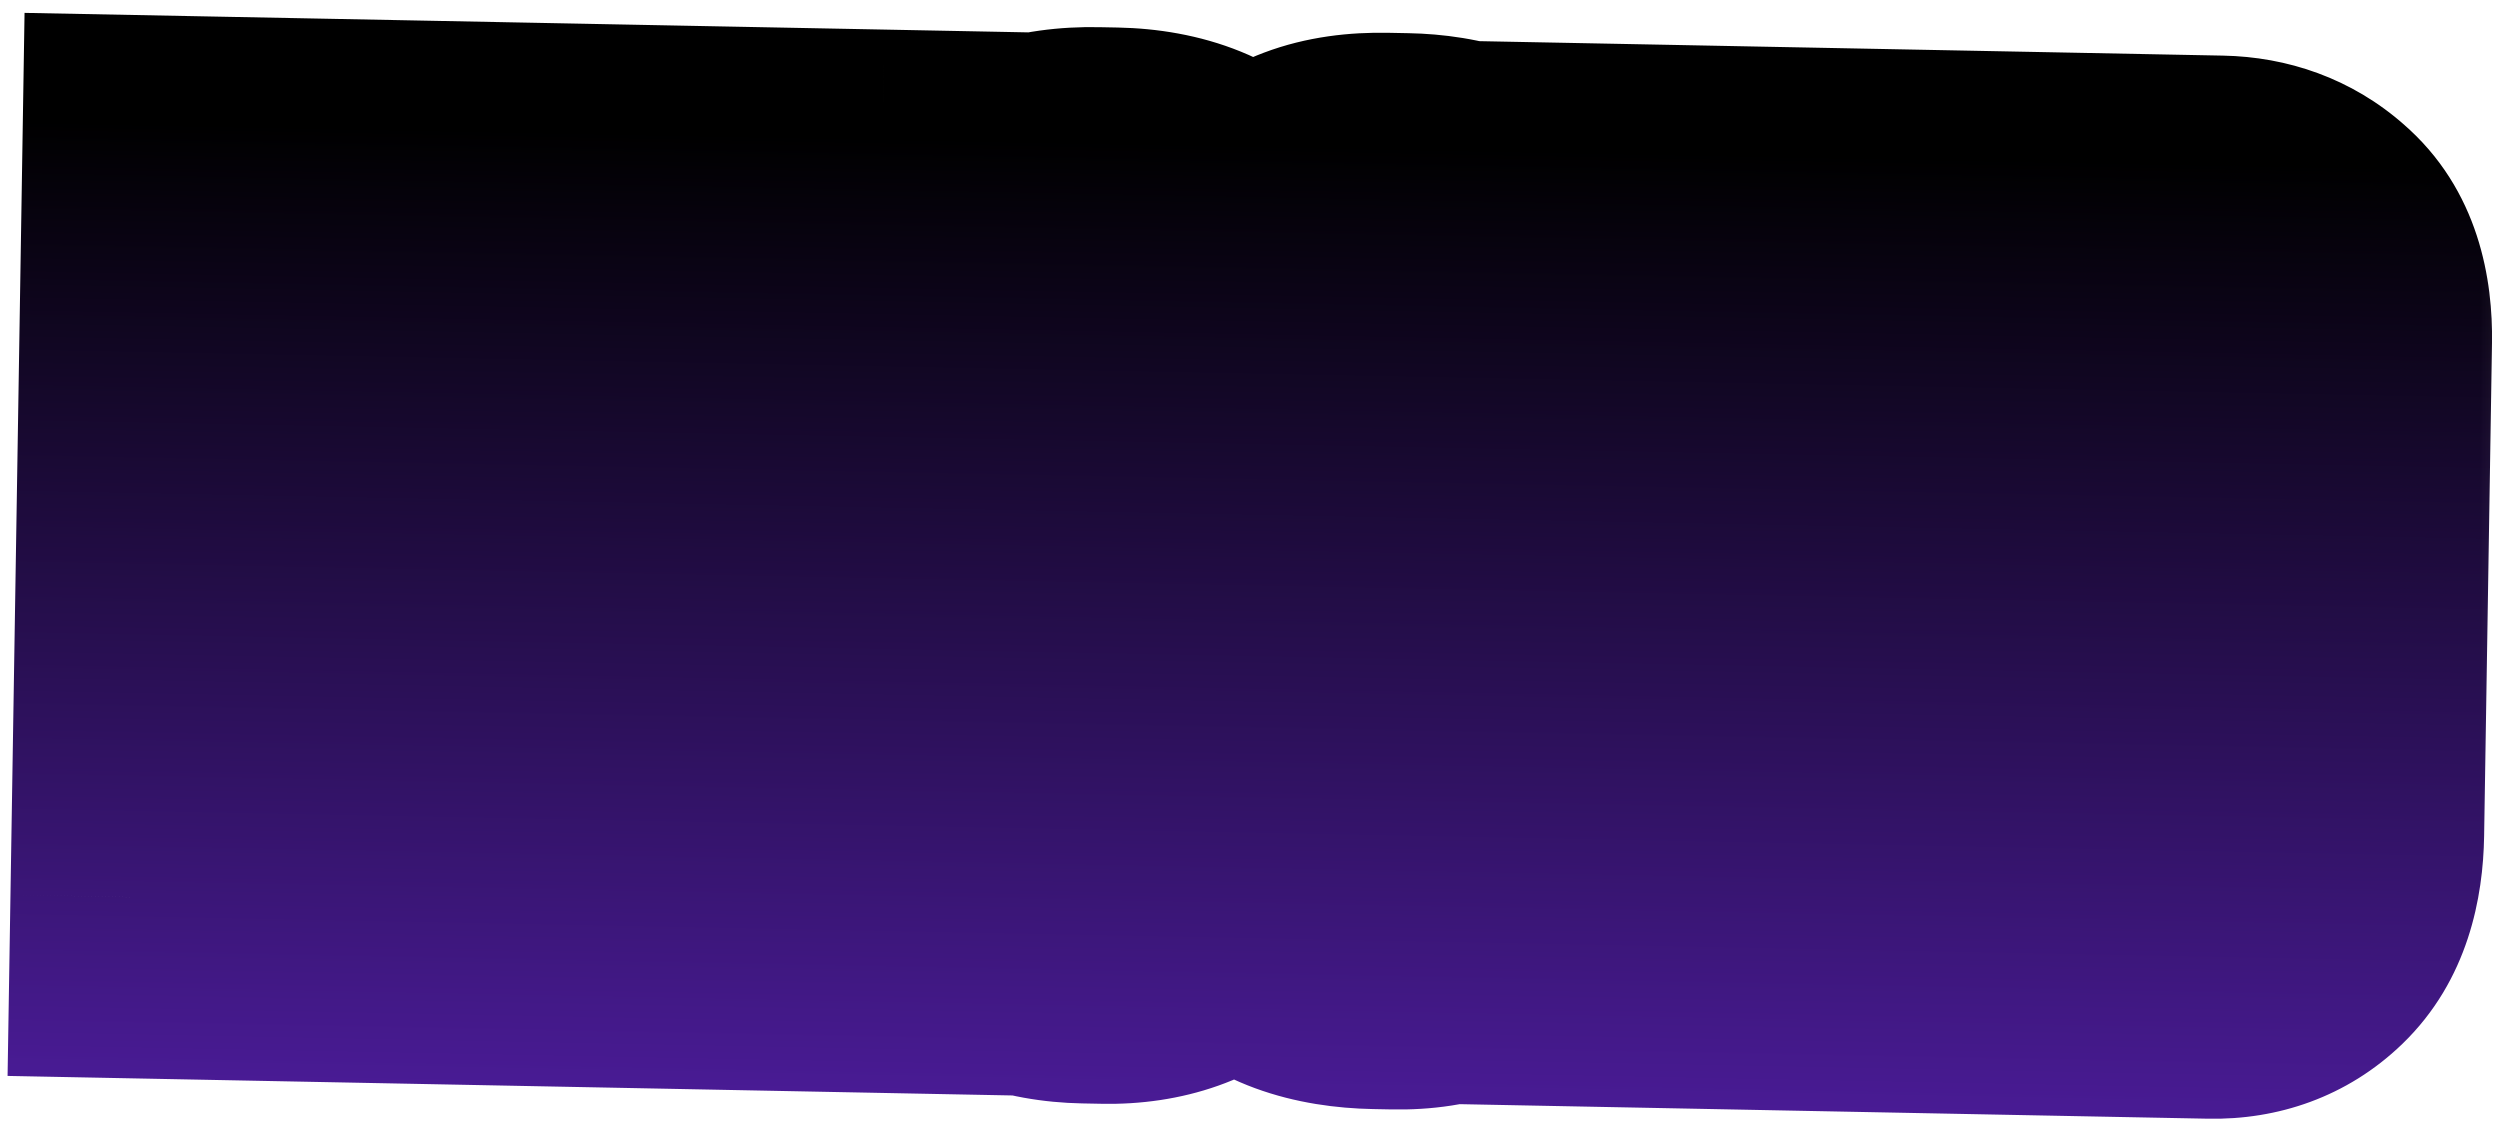 <svg width="138" height="63" viewBox="-10 -10 138 63" fill="none" xmlns="http://www.w3.org/2000/svg">
<mask id="path-1-outside-1_1_43" maskUnits="userSpaceOnUse" x="-10.566" y="-10.62" width="138.948" height="63.674" fill="black">
<rect fill="white" x="-10.566" y="-10.62" width="138.948" height="63.674"/>
<path d="M7.745 1.031L7.277 33.58L11.436 33.661L11.286 39.795L0.576 39.587L1.194 0.904L7.745 1.031ZM19.009 23.926L18.753 39.94L12.203 39.813L12.821 1.13L22.387 1.316C23.773 1.343 24.893 1.763 25.747 2.577C26.636 3.357 27.066 4.649 27.037 6.451L26.838 18.929C26.81 20.663 26.339 21.954 25.424 22.803C24.509 23.617 23.411 24.012 22.129 23.987L19.009 23.926ZM19.093 18.675L19.561 18.684C20.081 18.694 20.346 18.37 20.357 17.711L20.524 7.261C20.529 6.949 20.48 6.705 20.379 6.53C20.313 6.355 20.106 6.264 19.759 6.258L19.292 6.248L19.093 18.675ZM38.665 1.632L38.197 34.181L42.356 34.262L42.206 40.396L31.496 40.188L32.114 1.505L38.665 1.632ZM58.06 33.579C58.021 36.005 57.367 37.848 56.099 39.106C54.831 40.364 53.122 40.972 50.973 40.931L49.882 40.909C47.594 40.865 45.854 40.19 44.661 38.883C43.504 37.543 42.944 35.678 42.983 33.286L43.37 9.005C43.409 6.613 43.993 4.752 45.124 3.422C46.255 2.092 48.05 1.451 50.511 1.498L51.551 1.519C54.012 1.566 55.786 2.294 56.873 3.702C57.96 5.11 58.485 6.976 58.447 9.298L58.06 33.579ZM51.7 8.439C51.713 7.676 51.459 7.29 50.939 7.28C50.454 7.27 50.205 7.647 50.193 8.409L49.784 33.99C49.773 34.683 50.01 35.035 50.495 35.044C51.015 35.054 51.281 34.713 51.292 34.02L51.7 8.439ZM66.483 35.563C66.76 35.568 66.935 35.468 67.007 35.261C67.115 35.055 67.171 34.796 67.176 34.484L67.356 23.202L73.803 23.327L73.62 34.766C73.606 35.632 73.472 36.462 73.216 37.254C72.961 38.047 72.551 38.75 71.987 39.363C71.457 39.942 70.774 40.414 69.936 40.779C69.098 41.11 68.108 41.264 66.964 41.241L65.924 41.221C63.429 41.173 61.654 40.514 60.599 39.245C59.545 37.942 59.036 36.146 59.073 33.859L59.475 8.694C59.491 7.689 59.627 6.755 59.884 5.893C60.175 5.032 60.603 4.295 61.167 3.682C61.732 3.069 62.45 2.597 63.322 2.268C64.194 1.938 65.254 1.785 66.502 1.809L67.594 1.83C69.881 1.875 71.536 2.479 72.557 3.643C73.579 4.807 74.074 6.343 74.044 8.249L73.88 18.492L67.433 18.366L67.594 8.332C67.599 8.02 67.551 7.776 67.449 7.601C67.383 7.426 67.211 7.336 66.934 7.331C66.483 7.322 66.252 7.647 66.242 8.305L65.824 34.458C65.813 35.186 66.032 35.554 66.483 35.563ZM74.499 41.024L75.117 2.341L81.668 2.468L81.394 16.401L83.8 2.51L90.35 2.637L86.899 20.097L89.888 41.323L83.026 41.19L81.242 25.916L81.05 41.151L74.499 41.024ZM102.033 2.864L101.939 8.791L97.26 8.7L97.109 18.111L101.06 18.188L100.962 24.323L97.011 24.246L96.833 35.425L101.668 35.519L101.571 41.55L90.289 41.331L90.907 2.648L102.033 2.864ZM103.143 2.886L112.554 3.069C113.975 3.096 115.164 3.535 116.121 4.386C117.113 5.238 117.592 6.686 117.56 8.731L117.125 35.975C117.092 38.02 116.6 39.502 115.649 40.42C114.699 41.337 113.495 41.782 112.04 41.754L102.525 41.569L103.143 2.886ZM109.059 36.235L109.683 36.247C109.995 36.253 110.205 36.153 110.312 35.947C110.419 35.741 110.477 35.413 110.484 34.962L110.89 9.537C110.896 9.156 110.849 8.86 110.748 8.65C110.648 8.44 110.441 8.332 110.129 8.326L109.505 8.314L109.059 36.235Z"/>
</mask>
<path d="M7.745 1.031L7.277 33.58L11.436 33.661L11.286 39.795L0.576 39.587L1.194 0.904L7.745 1.031ZM19.009 23.926L18.753 39.94L12.203 39.813L12.821 1.13L22.387 1.316C23.773 1.343 24.893 1.763 25.747 2.577C26.636 3.357 27.066 4.649 27.037 6.451L26.838 18.929C26.81 20.663 26.339 21.954 25.424 22.803C24.509 23.617 23.411 24.012 22.129 23.987L19.009 23.926ZM19.093 18.675L19.561 18.684C20.081 18.694 20.346 18.37 20.357 17.711L20.524 7.261C20.529 6.949 20.48 6.705 20.379 6.53C20.313 6.355 20.106 6.264 19.759 6.258L19.292 6.248L19.093 18.675ZM38.665 1.632L38.197 34.181L42.356 34.262L42.206 40.396L31.496 40.188L32.114 1.505L38.665 1.632ZM58.06 33.579C58.021 36.005 57.367 37.848 56.099 39.106C54.831 40.364 53.122 40.972 50.973 40.931L49.882 40.909C47.594 40.865 45.854 40.19 44.661 38.883C43.504 37.543 42.944 35.678 42.983 33.286L43.37 9.005C43.409 6.613 43.993 4.752 45.124 3.422C46.255 2.092 48.05 1.451 50.511 1.498L51.551 1.519C54.012 1.566 55.786 2.294 56.873 3.702C57.96 5.11 58.485 6.976 58.447 9.298L58.06 33.579ZM51.7 8.439C51.713 7.676 51.459 7.29 50.939 7.28C50.454 7.27 50.205 7.647 50.193 8.409L49.784 33.99C49.773 34.683 50.01 35.035 50.495 35.044C51.015 35.054 51.281 34.713 51.292 34.02L51.7 8.439ZM66.483 35.563C66.76 35.568 66.935 35.468 67.007 35.261C67.115 35.055 67.171 34.796 67.176 34.484L67.356 23.202L73.803 23.327L73.62 34.766C73.606 35.632 73.472 36.462 73.216 37.254C72.961 38.047 72.551 38.75 71.987 39.363C71.457 39.942 70.774 40.414 69.936 40.779C69.098 41.11 68.108 41.264 66.964 41.241L65.924 41.221C63.429 41.173 61.654 40.514 60.599 39.245C59.545 37.942 59.036 36.146 59.073 33.859L59.475 8.694C59.491 7.689 59.627 6.755 59.884 5.893C60.175 5.032 60.603 4.295 61.167 3.682C61.732 3.069 62.45 2.597 63.322 2.268C64.194 1.938 65.254 1.785 66.502 1.809L67.594 1.83C69.881 1.875 71.536 2.479 72.557 3.643C73.579 4.807 74.074 6.343 74.044 8.249L73.88 18.492L67.433 18.366L67.594 8.332C67.599 8.02 67.551 7.776 67.449 7.601C67.383 7.426 67.211 7.336 66.934 7.331C66.483 7.322 66.252 7.647 66.242 8.305L65.824 34.458C65.813 35.186 66.032 35.554 66.483 35.563ZM74.499 41.024L75.117 2.341L81.668 2.468L81.394 16.401L83.8 2.51L90.35 2.637L86.899 20.097L89.888 41.323L83.026 41.19L81.242 25.916L81.05 41.151L74.499 41.024ZM102.033 2.864L101.939 8.791L97.26 8.7L97.109 18.111L101.06 18.188L100.962 24.323L97.011 24.246L96.833 35.425L101.668 35.519L101.571 41.55L90.289 41.331L90.907 2.648L102.033 2.864ZM103.143 2.886L112.554 3.069C113.975 3.096 115.164 3.535 116.121 4.386C117.113 5.238 117.592 6.686 117.56 8.731L117.125 35.975C117.092 38.02 116.6 39.502 115.649 40.42C114.699 41.337 113.495 41.782 112.04 41.754L102.525 41.569L103.143 2.886ZM109.059 36.235L109.683 36.247C109.995 36.253 110.205 36.153 110.312 35.947C110.419 35.741 110.477 35.413 110.484 34.962L110.89 9.537C110.896 9.156 110.849 8.86 110.748 8.65C110.648 8.44 110.441 8.332 110.129 8.326L109.505 8.314L109.059 36.235Z" fill="#DAA513"/>
<path d="M7.745 1.031L7.277 33.58L11.436 33.661L11.286 39.795L0.576 39.587L1.194 0.904L7.745 1.031ZM19.009 23.926L18.753 39.94L12.203 39.813L12.821 1.13L22.387 1.316C23.773 1.343 24.893 1.763 25.747 2.577C26.636 3.357 27.066 4.649 27.037 6.451L26.838 18.929C26.81 20.663 26.339 21.954 25.424 22.803C24.509 23.617 23.411 24.012 22.129 23.987L19.009 23.926ZM19.093 18.675L19.561 18.684C20.081 18.694 20.346 18.37 20.357 17.711L20.524 7.261C20.529 6.949 20.48 6.705 20.379 6.53C20.313 6.355 20.106 6.264 19.759 6.258L19.292 6.248L19.093 18.675ZM38.665 1.632L38.197 34.181L42.356 34.262L42.206 40.396L31.496 40.188L32.114 1.505L38.665 1.632ZM58.06 33.579C58.021 36.005 57.367 37.848 56.099 39.106C54.831 40.364 53.122 40.972 50.973 40.931L49.882 40.909C47.594 40.865 45.854 40.19 44.661 38.883C43.504 37.543 42.944 35.678 42.983 33.286L43.37 9.005C43.409 6.613 43.993 4.752 45.124 3.422C46.255 2.092 48.05 1.451 50.511 1.498L51.551 1.519C54.012 1.566 55.786 2.294 56.873 3.702C57.96 5.11 58.485 6.976 58.447 9.298L58.06 33.579ZM51.7 8.439C51.713 7.676 51.459 7.29 50.939 7.28C50.454 7.27 50.205 7.647 50.193 8.409L49.784 33.99C49.773 34.683 50.01 35.035 50.495 35.044C51.015 35.054 51.281 34.713 51.292 34.02L51.7 8.439ZM66.483 35.563C66.76 35.568 66.935 35.468 67.007 35.261C67.115 35.055 67.171 34.796 67.176 34.484L67.356 23.202L73.803 23.327L73.62 34.766C73.606 35.632 73.472 36.462 73.216 37.254C72.961 38.047 72.551 38.75 71.987 39.363C71.457 39.942 70.774 40.414 69.936 40.779C69.098 41.11 68.108 41.264 66.964 41.241L65.924 41.221C63.429 41.173 61.654 40.514 60.599 39.245C59.545 37.942 59.036 36.146 59.073 33.859L59.475 8.694C59.491 7.689 59.627 6.755 59.884 5.893C60.175 5.032 60.603 4.295 61.167 3.682C61.732 3.069 62.45 2.597 63.322 2.268C64.194 1.938 65.254 1.785 66.502 1.809L67.594 1.83C69.881 1.875 71.536 2.479 72.557 3.643C73.579 4.807 74.074 6.343 74.044 8.249L73.88 18.492L67.433 18.366L67.594 8.332C67.599 8.02 67.551 7.776 67.449 7.601C67.383 7.426 67.211 7.336 66.934 7.331C66.483 7.322 66.252 7.647 66.242 8.305L65.824 34.458C65.813 35.186 66.032 35.554 66.483 35.563ZM74.499 41.024L75.117 2.341L81.668 2.468L81.394 16.401L83.8 2.51L90.35 2.637L86.899 20.097L89.888 41.323L83.026 41.19L81.242 25.916L81.05 41.151L74.499 41.024ZM102.033 2.864L101.939 8.791L97.26 8.7L97.109 18.111L101.06 18.188L100.962 24.323L97.011 24.246L96.833 35.425L101.668 35.519L101.571 41.55L90.289 41.331L90.907 2.648L102.033 2.864ZM103.143 2.886L112.554 3.069C113.975 3.096 115.164 3.535 116.121 4.386C117.113 5.238 117.592 6.686 117.56 8.731L117.125 35.975C117.092 38.02 116.6 39.502 115.649 40.42C114.699 41.337 113.495 41.782 112.04 41.754L102.525 41.569L103.143 2.886ZM109.059 36.235L109.683 36.247C109.995 36.253 110.205 36.153 110.312 35.947C110.419 35.741 110.477 35.413 110.484 34.962L110.89 9.537C110.896 9.156 110.849 8.86 110.748 8.65C110.648 8.44 110.441 8.332 110.129 8.326L109.505 8.314L109.059 36.235Z" fill="url(#paint0_linear_1_43)"/>
<path d="M7.745 1.031L17.743 1.209L17.887 -8.774L7.904 -8.968L7.745 1.031ZM7.277 33.58L-2.722 33.401L-2.865 43.385L7.117 43.579L7.277 33.58ZM11.436 33.661L21.432 33.94L21.679 23.858L11.596 23.662L11.436 33.661ZM11.286 39.795L11.126 49.794L21.04 49.986L21.282 40.074L11.286 39.795ZM0.576 39.587L-9.422 39.392L-9.582 49.391L0.416 49.586L0.576 39.587ZM1.194 0.904L1.354 -9.095L-8.645 -9.289L-8.804 0.709L1.194 0.904ZM-2.254 0.853L-2.722 33.401L17.275 33.758L17.743 1.209L-2.254 0.853ZM7.117 43.579L11.276 43.66L11.596 23.662L7.436 23.581L7.117 43.579ZM1.439 33.382L1.289 39.516L21.282 40.074L21.432 33.94L1.439 33.382ZM11.446 29.796L0.736 29.588L0.416 49.586L11.126 49.794L11.446 29.796ZM10.574 39.781L11.192 1.098L-8.804 0.709L-9.422 39.392L10.574 39.781ZM1.034 10.902L7.585 11.03L7.904 -8.968L1.354 -9.095L1.034 10.902ZM19.009 23.926L19.169 13.928L9.171 13.733L9.011 23.732L19.009 23.926ZM18.753 39.94L18.594 49.939L28.592 50.133L28.752 40.135L18.753 39.94ZM12.203 39.813L2.204 39.618L2.045 49.617L12.043 49.812L12.203 39.813ZM12.821 1.13L12.98 -8.869L2.982 -9.063L2.822 0.935L12.821 1.13ZM25.747 2.577L18.86 9.804L19.011 9.947L19.167 10.085L25.747 2.577ZM25.424 22.803L32.088 30.282L32.164 30.214L32.239 30.145L25.424 22.803ZM19.093 18.675L9.095 18.48L8.935 28.479L18.933 28.674L19.093 18.675ZM20.379 6.53L11.037 10.063L11.322 10.812L11.724 11.507L20.379 6.53ZM19.292 6.248L19.451 -3.75L9.453 -3.945L9.293 6.054L19.292 6.248ZM9.011 23.732L8.755 39.746L28.752 40.135L29.007 24.121L9.011 23.732ZM18.913 29.941L12.362 29.814L12.043 49.812L18.594 49.939L18.913 29.941ZM22.201 40.007L22.819 1.324L2.822 0.935L2.204 39.618L22.201 40.007ZM12.661 11.129L22.227 11.314L22.547 -8.683L12.98 -8.869L12.661 11.129ZM22.227 11.314C21.963 11.309 21.441 11.261 20.781 11.012C20.095 10.755 19.427 10.344 18.86 9.804L32.634 -4.65C29.645 -7.499 25.967 -8.617 22.547 -8.683L22.227 11.314ZM19.167 10.085C16.887 8.084 17.046 5.834 17.039 6.257L37.035 6.645C37.086 3.463 36.385 -1.369 32.327 -4.93L19.167 10.085ZM17.039 6.257L16.84 18.735L36.836 19.124L37.035 6.645L17.039 6.257ZM16.84 18.735C16.84 18.736 16.84 18.734 16.84 18.735C16.84 18.736 16.84 18.734 16.84 18.735C16.84 18.735 16.84 18.735 16.84 18.735C16.84 18.735 16.84 18.734 16.84 18.734C16.84 18.733 16.84 18.733 16.84 18.731C16.84 18.729 16.84 18.725 16.84 18.72C16.841 18.709 16.842 18.694 16.844 18.673C16.847 18.632 16.854 18.568 16.868 18.485C16.895 18.319 16.952 18.061 17.069 17.739C17.319 17.055 17.799 16.212 18.609 15.46L32.239 30.145C35.814 26.827 36.782 22.5 36.836 19.124L16.84 18.735ZM18.76 15.324C19.205 14.927 19.796 14.551 20.504 14.297C21.205 14.045 21.832 13.979 22.288 13.988L21.969 33.986C25.638 34.057 29.207 32.847 32.088 30.282L18.76 15.324ZM22.288 13.988L19.169 13.928L18.849 33.925L21.969 33.986L22.288 13.988ZM18.933 28.674L19.401 28.683L19.721 8.685L19.253 8.676L18.933 28.674ZM19.401 28.683C21.914 28.732 25.373 27.884 27.898 24.797C30.061 22.152 30.333 19.28 30.355 17.906L10.358 17.517C10.37 16.801 10.504 14.42 12.402 12.1C14.662 9.337 17.728 8.646 19.721 8.685L19.401 28.683ZM30.355 17.906L30.522 7.455L10.525 7.066L10.358 17.517L30.355 17.906ZM30.522 7.455C30.541 6.235 30.409 3.933 29.035 1.552L11.724 11.507C10.552 9.477 10.516 7.662 10.525 7.066L30.522 7.455ZM29.722 2.997C27.224 -3.557 20.674 -3.726 19.919 -3.741L19.6 16.256C19.09 16.246 17.761 16.179 16.181 15.486C14.368 14.689 12.155 12.997 11.037 10.063L29.722 2.997ZM19.919 -3.741L19.451 -3.75L19.132 16.247L19.6 16.256L19.919 -3.741ZM9.293 6.054L9.095 18.48L29.091 18.869L29.29 6.443L9.293 6.054ZM38.665 1.632L48.663 1.811L48.806 -8.173L38.824 -8.367L38.665 1.632ZM38.197 34.181L28.198 34.003L28.055 43.986L38.037 44.18L38.197 34.181ZM42.356 34.262L52.352 34.541L52.599 24.459L42.516 24.263L42.356 34.262ZM42.206 40.396L42.046 50.395L51.96 50.587L52.202 40.675L42.206 40.396ZM31.496 40.188L21.498 39.993L21.338 49.992L31.336 50.187L31.496 40.188ZM32.114 1.505L32.273 -8.494L22.275 -8.688L22.116 1.31L32.114 1.505ZM28.666 1.454L28.198 34.003L48.195 34.359L48.663 1.811L28.666 1.454ZM38.037 44.18L42.196 44.261L42.516 24.263L38.356 24.182L38.037 44.18ZM32.359 33.983L32.209 40.117L52.202 40.675L52.352 34.541L32.359 33.983ZM42.365 30.397L31.656 30.189L31.336 50.187L42.046 50.395L42.365 30.397ZM41.494 40.382L42.112 1.699L22.116 1.31L21.498 39.993L41.494 40.382ZM31.954 11.504L38.505 11.631L38.824 -8.367L32.273 -8.494L31.954 11.504ZM56.099 39.106L49.045 31.994L49.045 31.994L56.099 39.106ZM44.661 38.883L37.104 45.406L37.194 45.511L37.288 45.613L44.661 38.883ZM45.124 3.422L52.752 9.915L52.752 9.915L45.124 3.422ZM56.873 3.702L48.966 9.797L48.966 9.797L56.873 3.702ZM48.062 33.385C48.056 33.763 48.005 33.719 48.115 33.408C48.241 33.053 48.522 32.513 49.045 31.994L63.154 46.218C66.845 42.555 67.993 37.856 68.058 33.773L48.062 33.385ZM49.045 31.994C49.465 31.577 49.98 31.262 50.484 31.083C50.953 30.916 51.218 30.933 51.133 30.932L50.814 50.929C55.079 51.012 59.595 49.748 63.154 46.218L49.045 31.994ZM51.133 30.932L50.041 30.911L49.722 50.908L50.814 50.929L51.133 30.932ZM50.041 30.911C49.813 30.906 50.008 30.876 50.45 31.048C50.941 31.238 51.527 31.598 52.034 32.154L37.288 45.613C40.846 49.509 45.542 50.827 49.722 50.908L50.041 30.911ZM52.219 32.361C52.655 32.866 52.865 33.353 52.95 33.636C53.025 33.884 52.974 33.875 52.981 33.48L32.984 33.092C32.921 37.065 33.84 41.627 37.104 45.406L52.219 32.361ZM52.981 33.48L53.368 9.199L33.372 8.811L32.984 33.092L52.981 33.48ZM53.368 9.199C53.376 8.758 53.43 8.677 53.378 8.842C53.317 9.036 53.144 9.453 52.752 9.915L37.496 -3.071C34.401 0.57 33.434 4.952 33.372 8.811L53.368 9.199ZM52.752 9.915C52.084 10.7 51.302 11.152 50.71 11.363C50.193 11.547 49.998 11.49 50.351 11.497L50.671 -8.5C46.492 -8.582 41.259 -7.498 37.496 -3.071L52.752 9.915ZM50.351 11.497L51.391 11.517L51.711 -8.48L50.671 -8.5L50.351 11.497ZM51.391 11.517C51.72 11.524 51.494 11.57 50.959 11.351C50.346 11.099 49.585 10.599 48.966 9.797L64.78 -2.392C61.188 -7.045 55.969 -8.397 51.711 -8.48L51.391 11.517ZM48.966 9.797C48.655 9.394 48.511 9.029 48.457 8.836C48.41 8.669 48.455 8.726 48.449 9.104L68.446 9.492C68.508 5.604 67.634 1.305 64.78 -2.392L48.966 9.797ZM48.449 9.104L48.062 33.385L68.058 33.773L68.446 9.492L48.449 9.104ZM61.699 8.633C61.718 7.428 61.612 4.756 59.87 2.105C57.671 -1.241 54.176 -2.659 51.099 -2.719L50.779 17.279C49.685 17.257 48.247 17.025 46.744 16.255C45.196 15.462 43.997 14.31 43.169 13.049C41.681 10.785 41.695 8.687 41.702 8.244L61.699 8.633ZM51.099 -2.719C47.74 -2.784 44.205 -1.257 42.039 2.023C40.373 4.545 40.212 7.095 40.195 8.215L60.191 8.604C60.185 8.961 60.155 10.941 58.738 13.087C57.937 14.3 56.739 15.481 55.117 16.292C53.525 17.089 51.982 17.302 50.779 17.279L51.099 -2.719ZM40.195 8.215L39.786 33.796L59.782 34.185L60.191 8.604L40.195 8.215ZM39.786 33.796C39.767 35.002 39.879 37.693 41.671 40.348C43.908 43.663 47.384 44.986 50.336 45.043L50.655 25.046C51.722 25.066 53.134 25.287 54.621 26.029C56.157 26.796 57.377 27.926 58.236 29.199C59.791 31.503 59.79 33.671 59.782 34.185L39.786 33.796ZM50.336 45.043C53.035 45.095 56.53 44.111 58.987 40.95C61.03 38.322 61.269 35.522 61.29 34.214L41.294 33.825C41.303 33.21 41.404 30.927 43.182 28.641C45.373 25.821 48.475 25.003 50.655 25.046L50.336 45.043ZM61.29 34.214L61.699 8.633L41.702 8.244L41.294 33.825L61.29 34.214ZM67.007 35.261L58.136 30.616L57.808 31.245L57.573 31.915L67.007 35.261ZM67.356 23.202L67.516 13.203L57.518 13.009L57.358 23.007L67.356 23.202ZM73.803 23.327L83.801 23.521L83.961 13.523L73.963 13.328L73.803 23.327ZM71.987 39.363L64.62 32.575L64.608 32.588L64.595 32.602L71.987 39.363ZM69.936 40.779L73.634 50.084L73.796 50.019L73.956 49.95L69.936 40.779ZM60.599 39.245L52.833 45.518L52.875 45.57L52.919 45.623L60.599 39.245ZM59.884 5.893L50.41 2.661L50.351 2.835L50.299 3.01L59.884 5.893ZM61.167 3.682L53.801 -3.106L53.801 -3.106L61.167 3.682ZM63.322 2.268L59.757 -7.088L59.757 -7.088L63.322 2.268ZM72.557 3.643L80.063 -2.939L80.063 -2.939L72.557 3.643ZM73.88 18.492L73.721 28.49L83.719 28.685L83.878 18.686L73.88 18.492ZM67.433 18.366L57.435 18.172L57.276 28.171L67.274 28.365L67.433 18.366ZM67.449 7.601L58.107 11.134L58.393 11.883L58.794 12.578L67.449 7.601ZM66.323 45.562C67.626 45.587 69.694 45.393 71.829 44.166C74.163 42.823 75.687 40.755 76.442 38.607L57.573 31.915C58.255 29.974 59.655 28.06 61.815 26.818C63.775 25.691 65.616 25.544 66.642 25.564L66.323 45.562ZM75.879 39.907C76.904 37.939 77.152 36.037 77.174 34.679L57.178 34.29C57.19 33.556 57.326 32.172 58.136 30.616L75.879 39.907ZM77.174 34.679L77.354 23.396L57.358 23.007L57.178 34.29L77.174 34.679ZM67.196 33.2L73.643 33.326L73.963 13.328L67.516 13.203L67.196 33.2ZM63.805 23.133L63.622 34.571L83.618 34.96L83.801 23.521L63.805 23.133ZM63.622 34.571C63.623 34.491 63.639 34.34 63.698 34.157L82.735 40.351C83.304 38.584 83.589 36.773 83.618 34.96L63.622 34.571ZM63.698 34.157C63.886 33.575 64.211 33.019 64.62 32.575L79.353 46.151C80.892 44.48 82.037 42.519 82.735 40.351L63.698 34.157ZM64.595 32.602C65.15 31.994 65.681 31.71 65.915 31.609L73.956 49.95C75.866 49.117 77.764 47.889 79.378 46.124L64.595 32.602ZM66.238 31.475C66.909 31.21 67.289 31.246 67.124 31.243L66.804 51.24C68.926 51.281 71.288 51.009 73.634 50.084L66.238 31.475ZM67.124 31.243L66.084 31.223L65.764 51.22L66.804 51.24L67.124 31.243ZM66.084 31.223C65.621 31.213 65.728 31.152 66.171 31.316C66.683 31.506 67.525 31.96 68.28 32.868L52.919 45.623C56.626 50.083 61.871 51.144 65.764 51.22L66.084 31.223ZM68.365 32.973C68.784 33.491 68.974 33.968 69.047 34.226C69.111 34.453 69.065 34.434 69.071 34.053L49.075 33.664C49.014 37.439 49.835 41.811 52.833 45.518L68.365 32.973ZM69.071 34.053L69.473 8.888L49.477 8.5L49.075 33.664L69.071 34.053ZM69.473 8.888C69.475 8.788 69.482 8.733 69.484 8.718C69.486 8.704 69.484 8.726 69.469 8.776L50.299 3.01C49.755 4.84 49.506 6.688 49.477 8.5L69.473 8.888ZM69.358 9.126C69.243 9.465 68.995 9.97 68.534 10.47L53.801 -3.106C52.211 -1.38 51.107 0.6 50.41 2.661L69.358 9.126ZM68.534 10.47C67.93 11.126 67.292 11.47 66.887 11.623L59.757 -7.088C57.608 -6.275 55.533 -4.988 53.801 -3.106L68.534 10.47ZM66.887 11.623C66.552 11.75 66.317 11.792 66.231 11.804C66.146 11.816 66.174 11.805 66.342 11.808L66.662 -8.189C64.546 -8.231 62.145 -7.991 59.757 -7.088L66.887 11.623ZM66.342 11.808L67.434 11.829L67.753 -8.168L66.662 -8.189L66.342 11.808ZM67.434 11.829C67.786 11.836 67.621 11.882 67.149 11.71C66.616 11.515 65.798 11.076 65.052 10.225L80.063 -2.939C76.437 -7.07 71.494 -8.096 67.753 -8.168L67.434 11.829ZM65.052 10.225C64.62 9.733 64.335 9.19 64.18 8.71C64.035 8.261 64.046 8.003 64.046 8.055L84.042 8.443C84.102 4.656 83.089 0.51 80.063 -2.939L65.052 10.225ZM64.046 8.055L63.882 18.297L83.878 18.686L84.042 8.443L64.046 8.055ZM74.04 8.493L67.593 8.368L67.274 28.365L73.721 28.49L74.04 8.493ZM77.431 18.561L77.592 8.526L57.596 8.137L57.435 18.172L77.431 18.561ZM77.592 8.526C77.611 7.306 77.479 5.004 76.105 2.623L58.794 12.578C57.622 10.548 57.586 8.733 57.596 8.137L77.592 8.526ZM76.792 4.068C74.588 -1.716 69.143 -2.628 67.093 -2.668L66.774 17.329C65.984 17.314 64.411 17.177 62.656 16.258C60.66 15.213 58.983 13.432 58.107 11.134L76.792 4.068ZM67.093 -2.668C64.065 -2.727 60.554 -1.47 58.261 1.761C56.446 4.32 56.262 6.953 56.244 8.111L76.24 8.5C76.232 8.999 76.169 11.141 74.584 13.374C73.703 14.616 72.455 15.726 70.872 16.46C69.336 17.174 67.881 17.351 66.774 17.329L67.093 -2.668ZM56.244 8.111L55.826 34.264L75.822 34.652L76.24 8.5L56.244 8.111ZM55.826 34.264C55.809 35.335 55.877 37.83 57.395 40.378C59.391 43.727 62.856 45.494 66.323 45.562L66.642 25.564C67.896 25.589 69.476 25.881 71.069 26.778C72.684 27.687 73.828 28.945 74.565 30.183C75.864 32.362 75.828 34.309 75.822 34.652L55.826 34.264ZM74.499 41.024L64.501 40.83L64.342 50.828L74.34 51.023L74.499 41.024ZM75.117 2.341L75.277 -7.658L65.279 -7.852L65.119 2.146L75.117 2.341ZM81.668 2.468L91.666 2.7L91.863 -7.335L81.828 -7.531L81.668 2.468ZM81.394 16.401L71.396 16.17L91.246 18.141L81.394 16.401ZM83.8 2.51L83.96 -7.489L75.406 -7.655L73.947 0.769L83.8 2.51ZM90.35 2.637L100.16 4.609L102.481 -7.129L90.51 -7.362L90.35 2.637ZM86.899 20.097L77.089 18.125L76.762 19.783L76.998 21.458L86.899 20.097ZM89.888 41.323L89.729 51.322L101.422 51.549L99.79 39.962L89.888 41.323ZM83.026 41.19L73.094 42.316L74.111 51.018L82.866 51.188L83.026 41.19ZM81.242 25.916L91.173 24.79L71.243 25.756L81.242 25.916ZM81.05 41.151L80.891 51.15L90.923 51.345L91.049 41.311L81.05 41.151ZM84.498 41.218L85.115 2.535L65.119 2.146L64.501 40.83L84.498 41.218ZM74.958 12.339L81.508 12.467L81.828 -7.531L75.277 -7.658L74.958 12.339ZM71.671 2.236L71.396 16.17L91.391 16.633L91.666 2.7L71.671 2.236ZM91.246 18.141L93.653 4.25L73.947 0.769L71.541 14.661L91.246 18.141ZM83.64 12.508L90.191 12.636L90.51 -7.362L83.96 -7.489L83.64 12.508ZM80.541 0.665L77.089 18.125L96.709 22.069L100.16 4.609L80.541 0.665ZM76.998 21.458L79.987 42.684L99.79 39.962L96.801 18.736L76.998 21.458ZM90.048 31.324L83.186 31.191L82.866 51.188L89.729 51.322L90.048 31.324ZM92.958 40.063L91.173 24.79L71.31 27.043L73.094 42.316L92.958 40.063ZM71.243 25.756L71.052 40.991L91.049 41.311L91.24 26.076L71.243 25.756ZM81.21 31.152L74.659 31.025L74.34 51.023L80.891 51.15L81.21 31.152ZM102.033 2.864L112.031 3.058L112.191 -6.94L102.193 -7.135L102.033 2.864ZM101.939 8.791L101.779 18.79L111.777 18.984L111.937 8.986L101.939 8.791ZM97.26 8.7L97.419 -1.298L87.421 -1.493L87.261 8.506L97.26 8.7ZM97.109 18.111L87.111 17.917L86.951 27.916L96.949 28.11L97.109 18.111ZM101.06 18.188L111.058 18.382L111.218 8.384L101.22 8.189L101.06 18.188ZM100.962 24.323L100.803 34.322L110.801 34.516L110.96 24.517L100.962 24.323ZM97.011 24.246L97.171 14.248L87.173 14.053L87.013 24.052L97.011 24.246ZM96.833 35.425L86.834 35.23L86.675 45.229L96.673 45.424L96.833 35.425ZM101.668 35.519L111.666 35.713L111.825 25.715L101.827 25.52L101.668 35.519ZM101.571 41.55L101.412 51.549L111.41 51.743L111.569 41.745L101.571 41.55ZM90.289 41.331L80.291 41.136L80.132 51.135L90.13 51.33L90.289 41.331ZM90.907 2.648L91.067 -7.351L81.069 -7.545L80.909 2.453L90.907 2.648ZM92.035 2.67L91.941 8.597L111.937 8.986L112.031 3.058L92.035 2.67ZM102.098 -1.207L97.419 -1.298L97.1 18.699L101.779 18.79L102.098 -1.207ZM87.261 8.506L87.111 17.917L107.107 18.305L107.258 8.895L87.261 8.506ZM96.949 28.11L100.901 28.187L101.22 8.189L97.269 8.112L96.949 28.11ZM91.062 17.994L90.964 24.129L110.96 24.517L111.058 18.382L91.062 17.994ZM101.122 14.324L97.171 14.248L96.851 34.245L100.803 34.322L101.122 14.324ZM87.013 24.052L86.834 35.23L106.831 35.619L107.009 24.441L87.013 24.052ZM96.673 45.424L101.508 45.518L101.827 25.52L96.992 25.426L96.673 45.424ZM91.669 35.325L91.573 41.356L111.569 41.745L111.666 35.713L91.669 35.325ZM101.731 31.551L90.449 31.332L90.13 51.33L101.412 51.549L101.731 31.551ZM100.288 41.525L100.905 2.842L80.909 2.453L80.291 41.136L100.288 41.525ZM90.748 12.646L101.874 12.863L102.193 -7.135L91.067 -7.351L90.748 12.646ZM103.143 2.886L103.303 -7.113L93.305 -7.307L93.145 2.691L103.143 2.886ZM116.121 4.386L109.493 11.851L109.558 11.909L109.623 11.965L116.121 4.386ZM115.649 40.42L122.606 47.627L122.606 47.627L115.649 40.42ZM102.525 41.569L92.527 41.374L92.368 51.373L102.366 51.567L102.525 41.569ZM109.059 36.235L99.061 36.04L98.901 46.039L108.9 46.233L109.059 36.235ZM110.312 35.947L101.441 31.302L101.441 31.302L110.312 35.947ZM109.505 8.314L109.665 -1.684L99.667 -1.879L99.507 8.12L109.505 8.314ZM102.984 12.884L112.394 13.067L112.713 -6.93L103.303 -7.113L102.984 12.884ZM112.394 13.067C112.122 13.062 111.652 13.011 111.076 12.799C110.485 12.58 109.941 12.249 109.493 11.851L122.749 -3.079C119.802 -5.699 116.235 -6.862 112.713 -6.93L112.394 13.067ZM109.623 11.965C108.516 11.015 107.969 9.939 107.733 9.225C107.522 8.587 107.566 8.277 107.562 8.537L127.558 8.925C127.611 5.592 126.906 0.487 122.618 -3.193L109.623 11.965ZM107.562 8.537L107.126 35.781L127.123 36.17L127.558 8.925L107.562 8.537ZM107.126 35.781C107.122 36.083 107.085 35.907 107.24 35.44C107.41 34.927 107.818 34.056 108.693 33.212L122.606 47.627C126.28 44.081 127.07 39.455 127.123 36.17L107.126 35.781ZM108.693 33.212C109.177 32.744 109.808 32.329 110.539 32.059C111.251 31.796 111.846 31.748 112.199 31.755L111.88 51.752C115.696 51.827 119.551 50.576 122.606 47.627L108.693 33.212ZM112.199 31.755L102.685 31.57L102.366 51.567L111.88 51.752L112.199 31.755ZM112.524 41.763L113.141 3.08L93.145 2.691L92.527 41.374L112.524 41.763ZM108.9 46.233L109.524 46.246L109.843 26.248L109.219 26.236L108.9 46.233ZM109.524 46.246C112.113 46.296 116.726 45.309 119.183 40.592L101.441 31.302C102.386 29.488 103.9 28.026 105.746 27.146C107.435 26.341 108.953 26.231 109.843 26.248L109.524 46.246ZM119.183 40.592C120.406 38.245 120.469 35.966 120.482 35.157L100.486 34.768C100.488 34.639 100.499 34.288 100.585 33.795C100.663 33.348 100.865 32.407 101.441 31.302L119.183 40.592ZM120.482 35.157L120.888 9.732L100.892 9.343L100.486 34.768L120.482 35.157ZM120.888 9.732C120.905 8.675 120.833 6.586 119.762 4.353L101.734 12.948C101.267 11.974 101.073 11.123 100.985 10.576C100.896 10.017 100.888 9.585 100.892 9.343L120.888 9.732ZM119.762 4.353C117.457 -0.456 112.878 -1.622 110.289 -1.672L109.97 18.325C109.079 18.308 107.566 18.138 105.904 17.268C104.088 16.317 102.62 14.797 101.734 12.948L119.762 4.353ZM110.289 -1.672L109.665 -1.684L109.346 18.313L109.97 18.325L110.289 -1.672ZM99.507 8.12L99.061 36.04L119.057 36.429L119.504 8.509L99.507 8.12Z" fill="url(#paint1_linear_1_43)" mask="url(#path-1-outside-1_1_43)"/>
<defs>
<linearGradient id="paint0_linear_1_43" x1="-91.066" y1="18.517" x2="209.297" y2="23.315" gradientUnits="userSpaceOnUse">
<stop stop-color="#712AE7"/>
<stop offset="1" stop-color="#9D235D"/>
</linearGradient>
<linearGradient id="paint1_linear_1_43" x1="58.175" y1="79.783" x2="59.765" y2="-2.037" gradientUnits="userSpaceOnUse">
<stop stop-color="#712AE6"/>
<stop offset="1"/>
</linearGradient>
</defs>
</svg>

